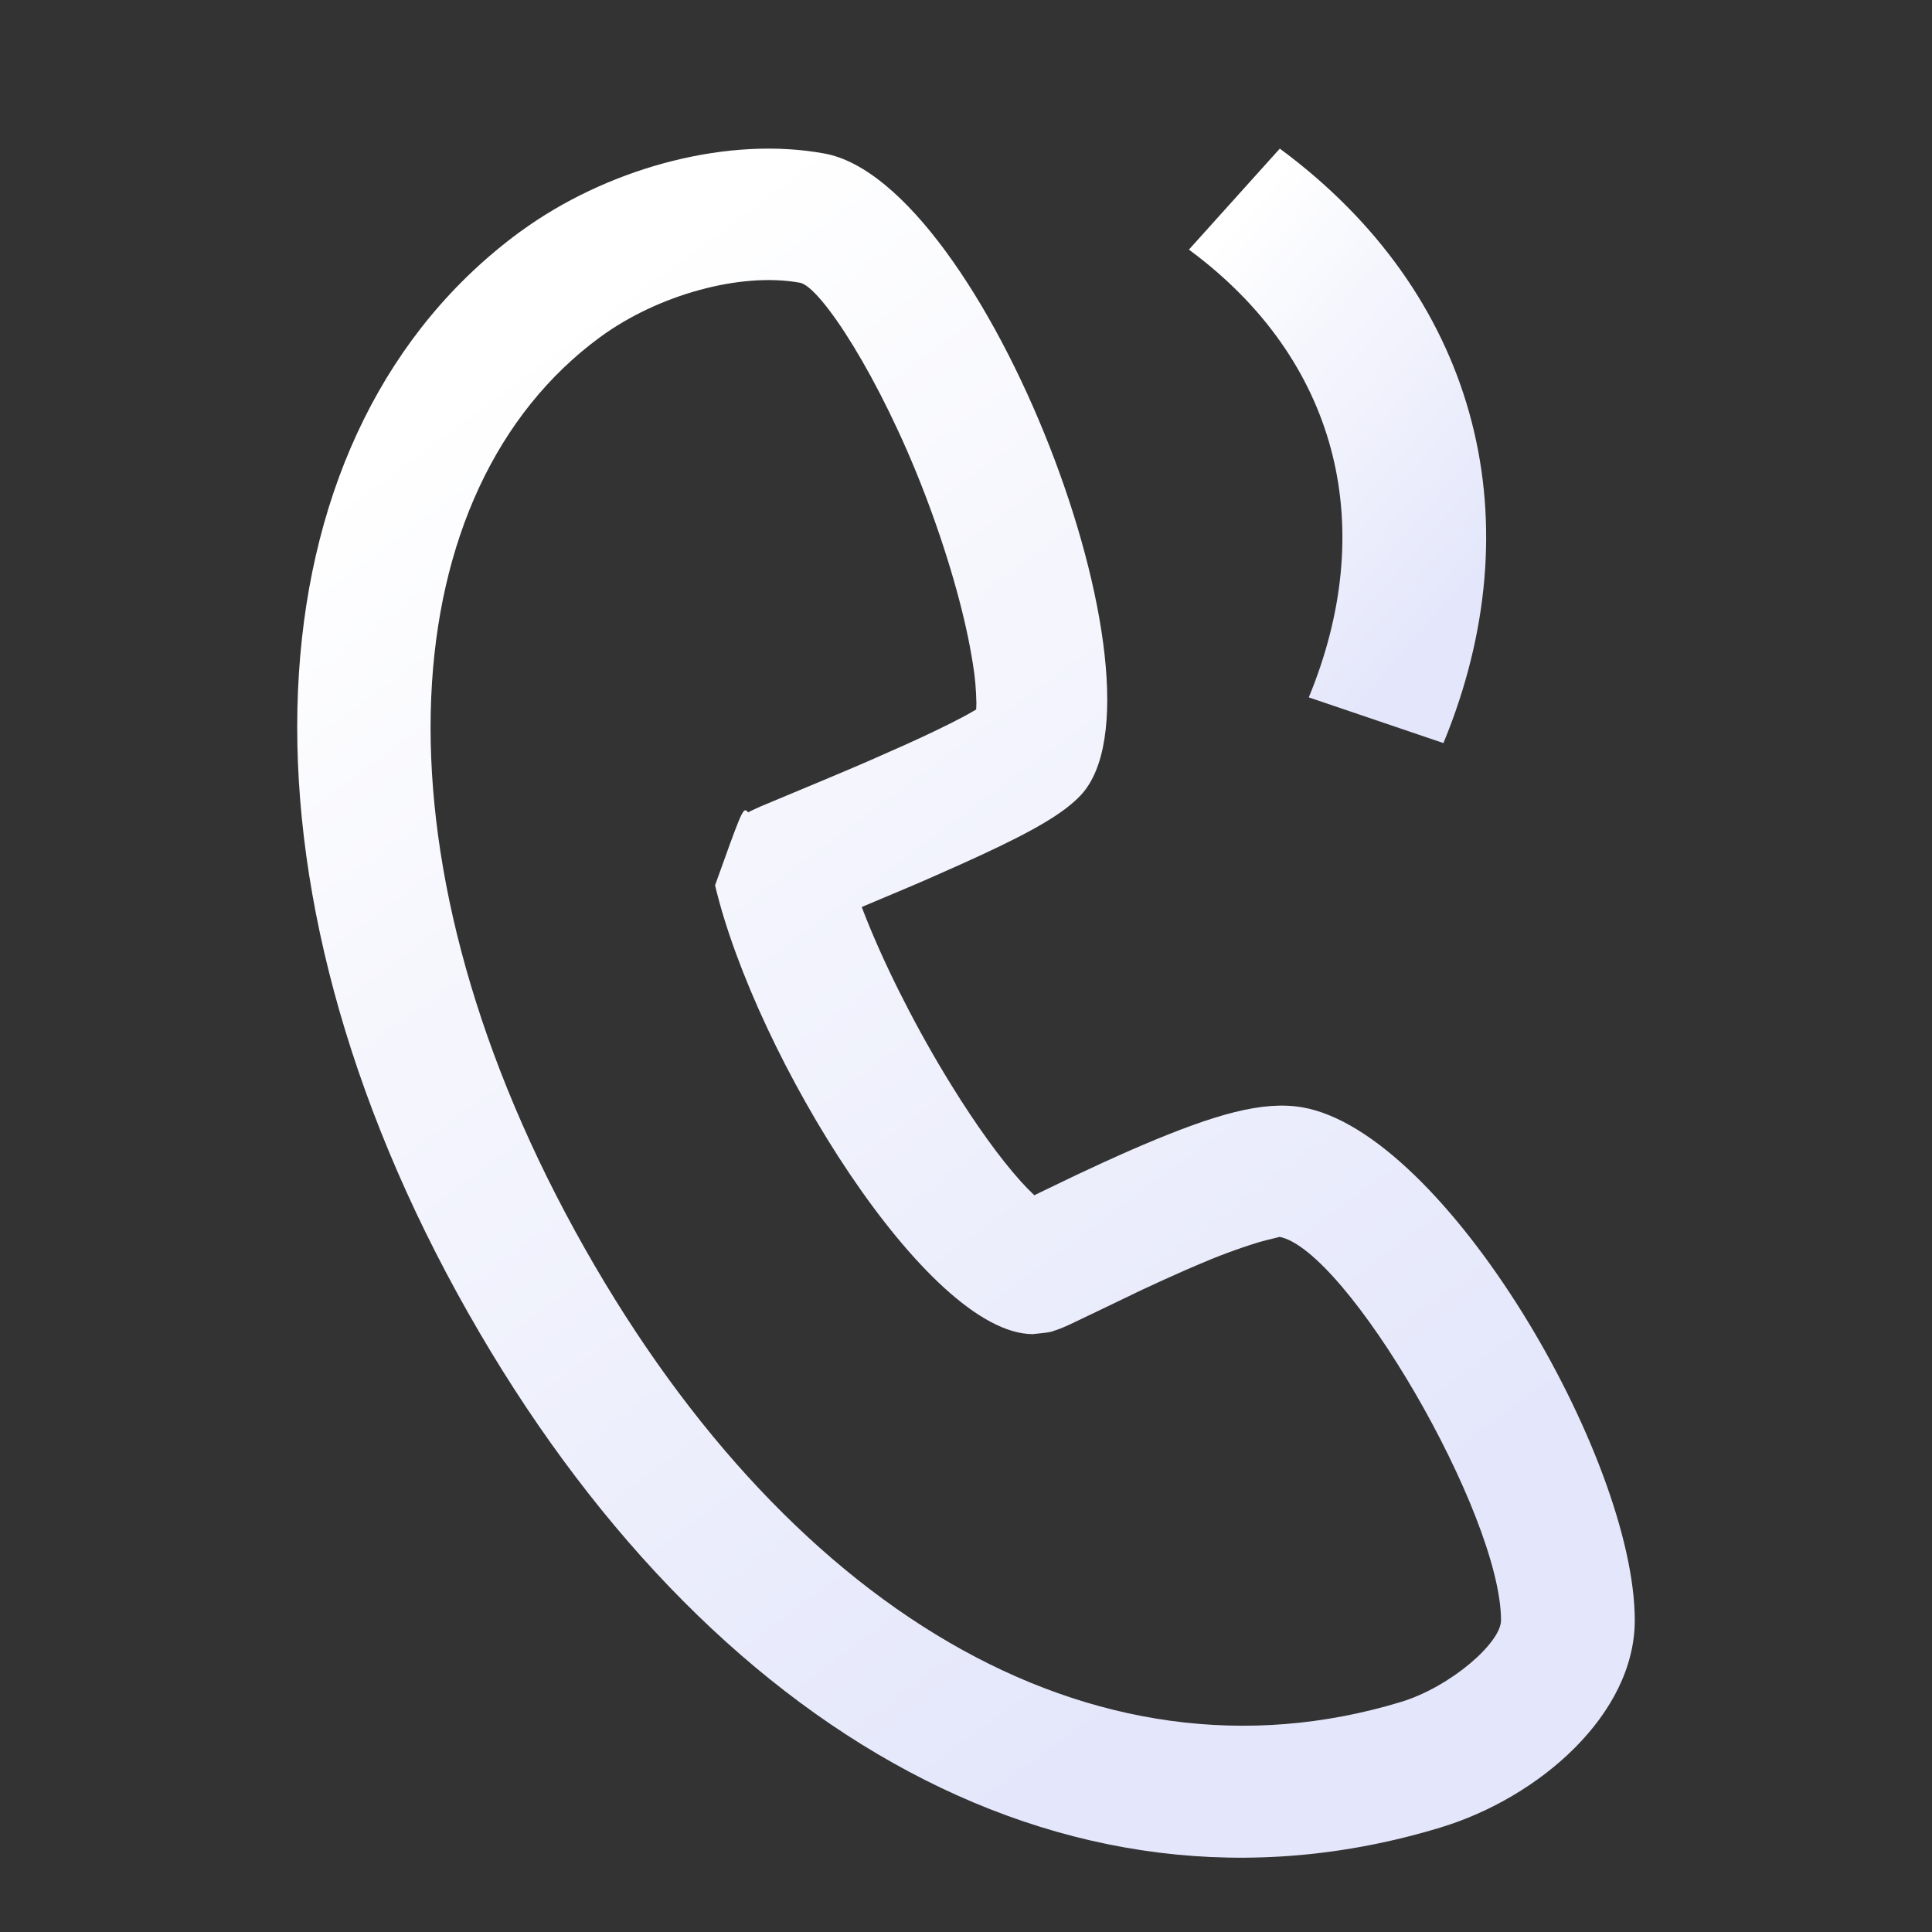 <svg width="26" height="26" viewBox="0 0 26 26" fill="none" xmlns="http://www.w3.org/2000/svg">
<rect x="0" y="0" width="26" height="26" fill="#333333" stroke="none"/>
<path d="M6.999 3.119C3.395 5.762 2.948 11.561 6.154 17.406C9.287 23.117 14.252 26.152 19.385 24.594C20.72 24.189 22 23.068 22 21.806C22 19.611 19.445 15.242 17.532 14.903C16.995 14.808 16.346 14.998 15.38 15.408C15.281 15.45 15.178 15.495 15.073 15.542L14.832 15.651C14.597 15.758 14.4 15.852 14.064 16.015L13.92 16.085L13.913 16.079C13.852 16.021 13.794 15.961 13.738 15.899C13.461 15.592 13.135 15.14 12.806 14.608L12.71 14.451C12.268 13.717 11.876 12.927 11.621 12.269L11.597 12.206L12.207 11.949C12.333 11.896 12.453 11.844 12.579 11.788L12.934 11.63L13.208 11.505C13.901 11.183 14.312 10.949 14.544 10.702C15.866 9.288 13.245 2.459 11.095 2.066C9.816 1.831 8.271 2.24 7.125 3.03L6.999 3.119ZM10.766 3.805C11.04 3.855 11.84 5.07 12.441 6.636C12.741 7.417 12.969 8.206 13.075 8.828L13.093 8.936C13.122 9.112 13.137 9.289 13.14 9.467L13.137 9.548L13.024 9.613L12.961 9.647C12.762 9.753 12.499 9.88 12.182 10.023L11.66 10.254C11.475 10.333 11.289 10.413 11.061 10.508L10.233 10.854L10.109 10.911L10.068 10.932L10.045 10.909C9.995 10.876 9.952 10.995 9.623 11.914C10.17 14.216 12.48 17.951 13.898 17.954L14.073 17.935C14.111 17.93 14.132 17.926 14.151 17.921L14.271 17.879L14.374 17.835L14.745 17.658L15.377 17.354C15.474 17.309 15.566 17.266 15.668 17.22L15.957 17.091L16.094 17.032C16.369 16.912 16.65 16.807 16.937 16.718L17.037 16.691C17.159 16.659 17.231 16.647 17.213 16.644C18.113 16.803 20.2 20.373 20.2 21.806C20.2 22.107 19.521 22.701 18.854 22.904C14.687 24.168 10.508 21.615 7.739 16.566C4.915 11.419 5.288 6.581 8.076 4.537C8.851 3.968 9.966 3.659 10.766 3.805Z" fill="url(#paint0_linear_577_615)"/>
<path d="M17.223 2C19.859 3.946 20.629 6.914 19.488 9.843L19.425 10L17.613 9.385C18.544 7.131 18.034 4.937 16.124 3.453L16 3.359L17.223 2Z" fill="url(#paint1_linear_577_615)"/>
<defs>
<linearGradient id="paint0_linear_577_615" x1="17.499" y1="23.444" x2="4.817" y2="6.253" gradientUnits="userSpaceOnUse">
<stop offset="0.072" stop-color="#E4E7FB"/>
<stop offset="0.687" stop-color="#F5F6FD"/>
<stop offset="1" stop-color="white"/>
</linearGradient>
<linearGradient id="paint1_linear_577_615" x1="19" y1="9.459" x2="14.43" y2="5.501" gradientUnits="userSpaceOnUse">
<stop offset="0.072" stop-color="#E4E7FB"/>
<stop offset="0.687" stop-color="#F5F6FD"/>
<stop offset="1" stop-color="white"/>
</linearGradient>
</defs>
</svg>
